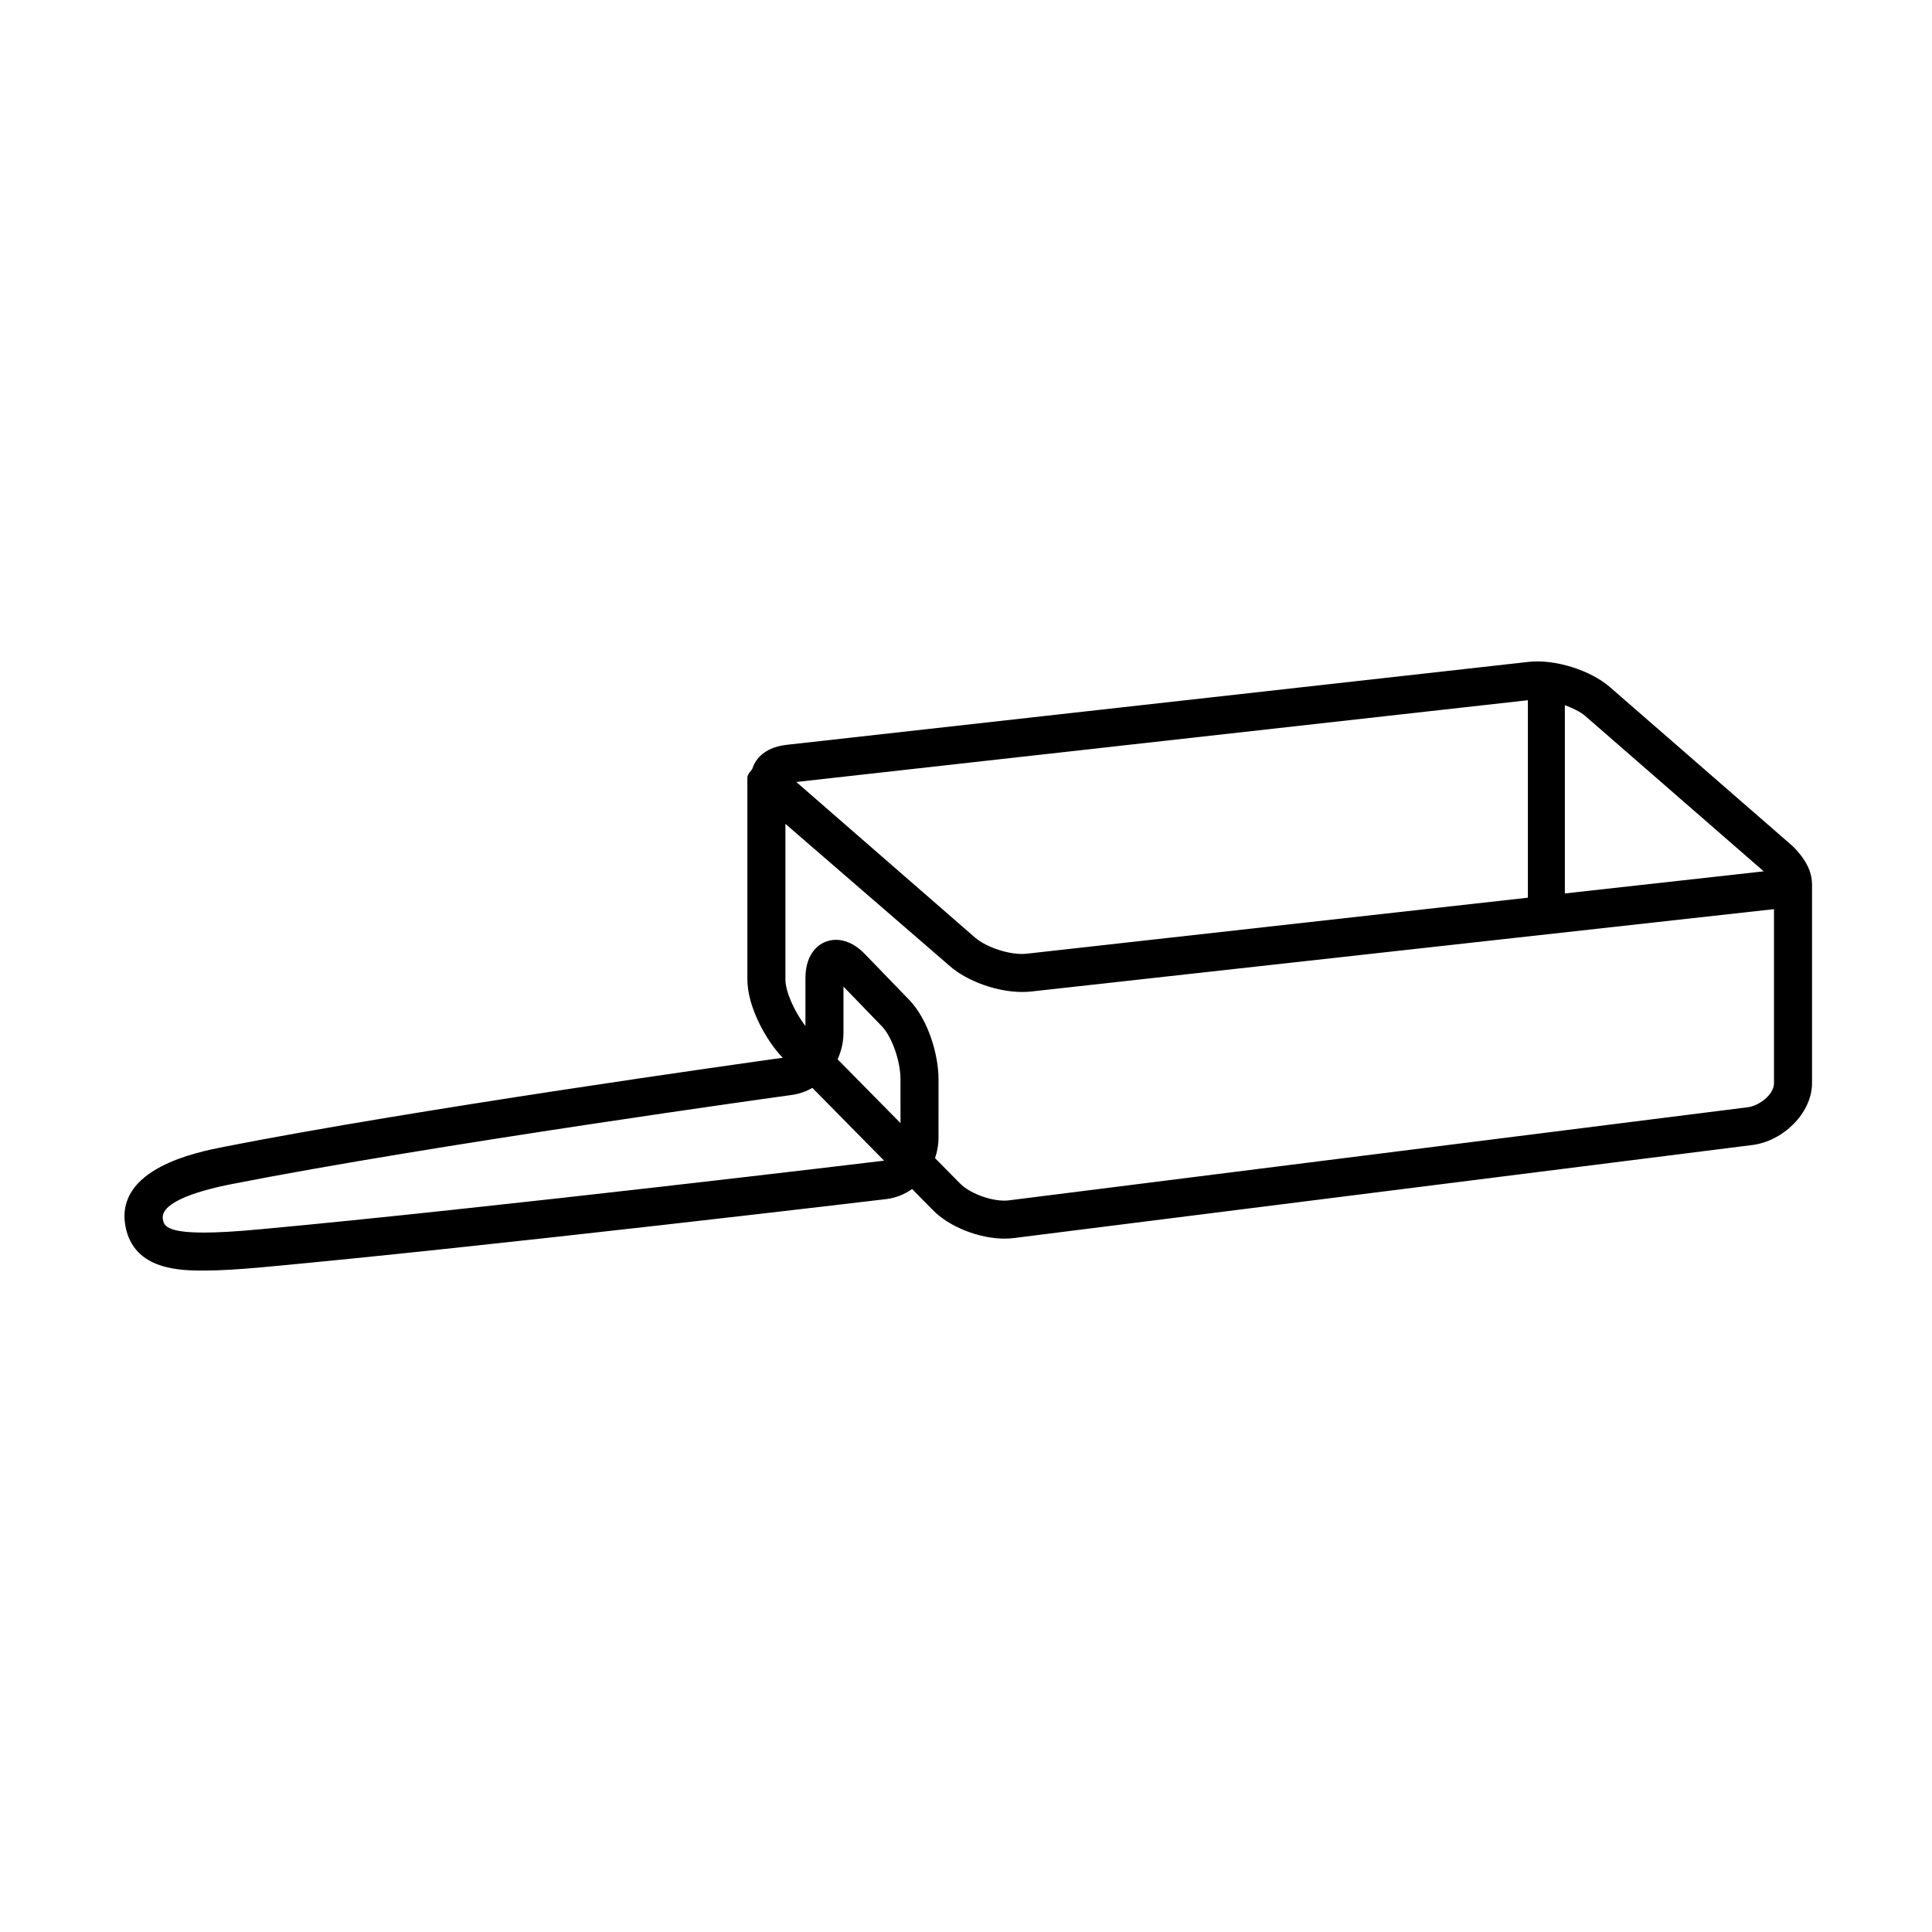 <?xml version="1.0" encoding="UTF-8"?>
<!-- Uploaded to: SVG Repo, www.svgrepo.com, Generator: SVG Repo Mixer Tools -->
<svg fill="#000000" width="800px" height="800px" version="1.1" viewBox="144 144 512 512" xmlns="http://www.w3.org/2000/svg">
 <path d="m619.07 368.23-48.418-42.137c-5.184-4.508-14.617-7.457-21.488-6.695l-196.67 21.984c-6.676 0.75-8.574 4.621-9.082 6.246-0.172 0.555-1.375 1.438-1.352 2.504v53.426c0 7.141 4.871 16.125 9.371 20.762-10.121 1.406-97.719 13.688-148.05 23.594-7.188 1.414-29.066 5.723-26.121 21.141 2.227 11.656 14.777 11.656 20.809 11.656 4.047 0 9.047-0.289 15.754-0.902 60.25-5.547 164.07-17.922 165.1-18.043 2.519-0.301 4.801-1.273 6.793-2.656l5.488 5.562c4.383 4.5 12.312 7.578 19 7.578 0.836 0 1.652-0.051 2.434-0.145l195.8-24.668c7.961-1.004 15.734-8.324 15.77-16.379v-52.531c0.008-2.887-1.02-6.195-5.129-10.297zm-60.367-37.359c1.996 0.762 4.102 1.742 5.344 2.82l47.359 41.223-52.703 5.859zm-9.801-1.305v52.332l-132.78 14.84c-4.258 0.488-10.707-1.641-13.738-4.281l-47.359-41.223zm-336 140.21c-6.394 0.59-11.098 0.867-14.828 0.867-10.242 0-10.625-2.004-10.906-3.477-0.934-4.856 10.988-7.949 18.168-9.359 52.922-10.41 147.54-23.508 148.48-23.629 1.969-0.273 3.809-0.922 5.473-1.875l19.004 19.285c-0.191 0.031-105.28 12.66-165.39 18.188zm169.74-28.141-16.668-16.902c0.961-2.144 1.551-4.508 1.551-7.008v-12.27l10.246 10.594c2.637 2.812 4.867 9.211 4.867 13.965zm224.54-4.203-195.8 24.672c-3.93 0.52-10.238-1.668-12.984-4.492l-6.602-6.691c0.57-1.703 0.918-3.516 0.918-5.422l0.004-15.48c0-6.352-2.613-15.559-7.652-20.922l-11.672-12.066c-3.082-3.281-5.965-3.969-7.84-3.969-4.035 0-8.102 3.141-8.102 10.152v12.691c-2.762-3.562-5.309-8.984-5.309-12.34v-41.23l43.625 37.73c4.621 4.016 12.488 6.82 19.133 6.82 0.812 0 1.594-0.039 2.344-0.121l196.88-21.832v46.145c-0.004 3.012-3.934 5.969-6.941 6.356z"/>
</svg>